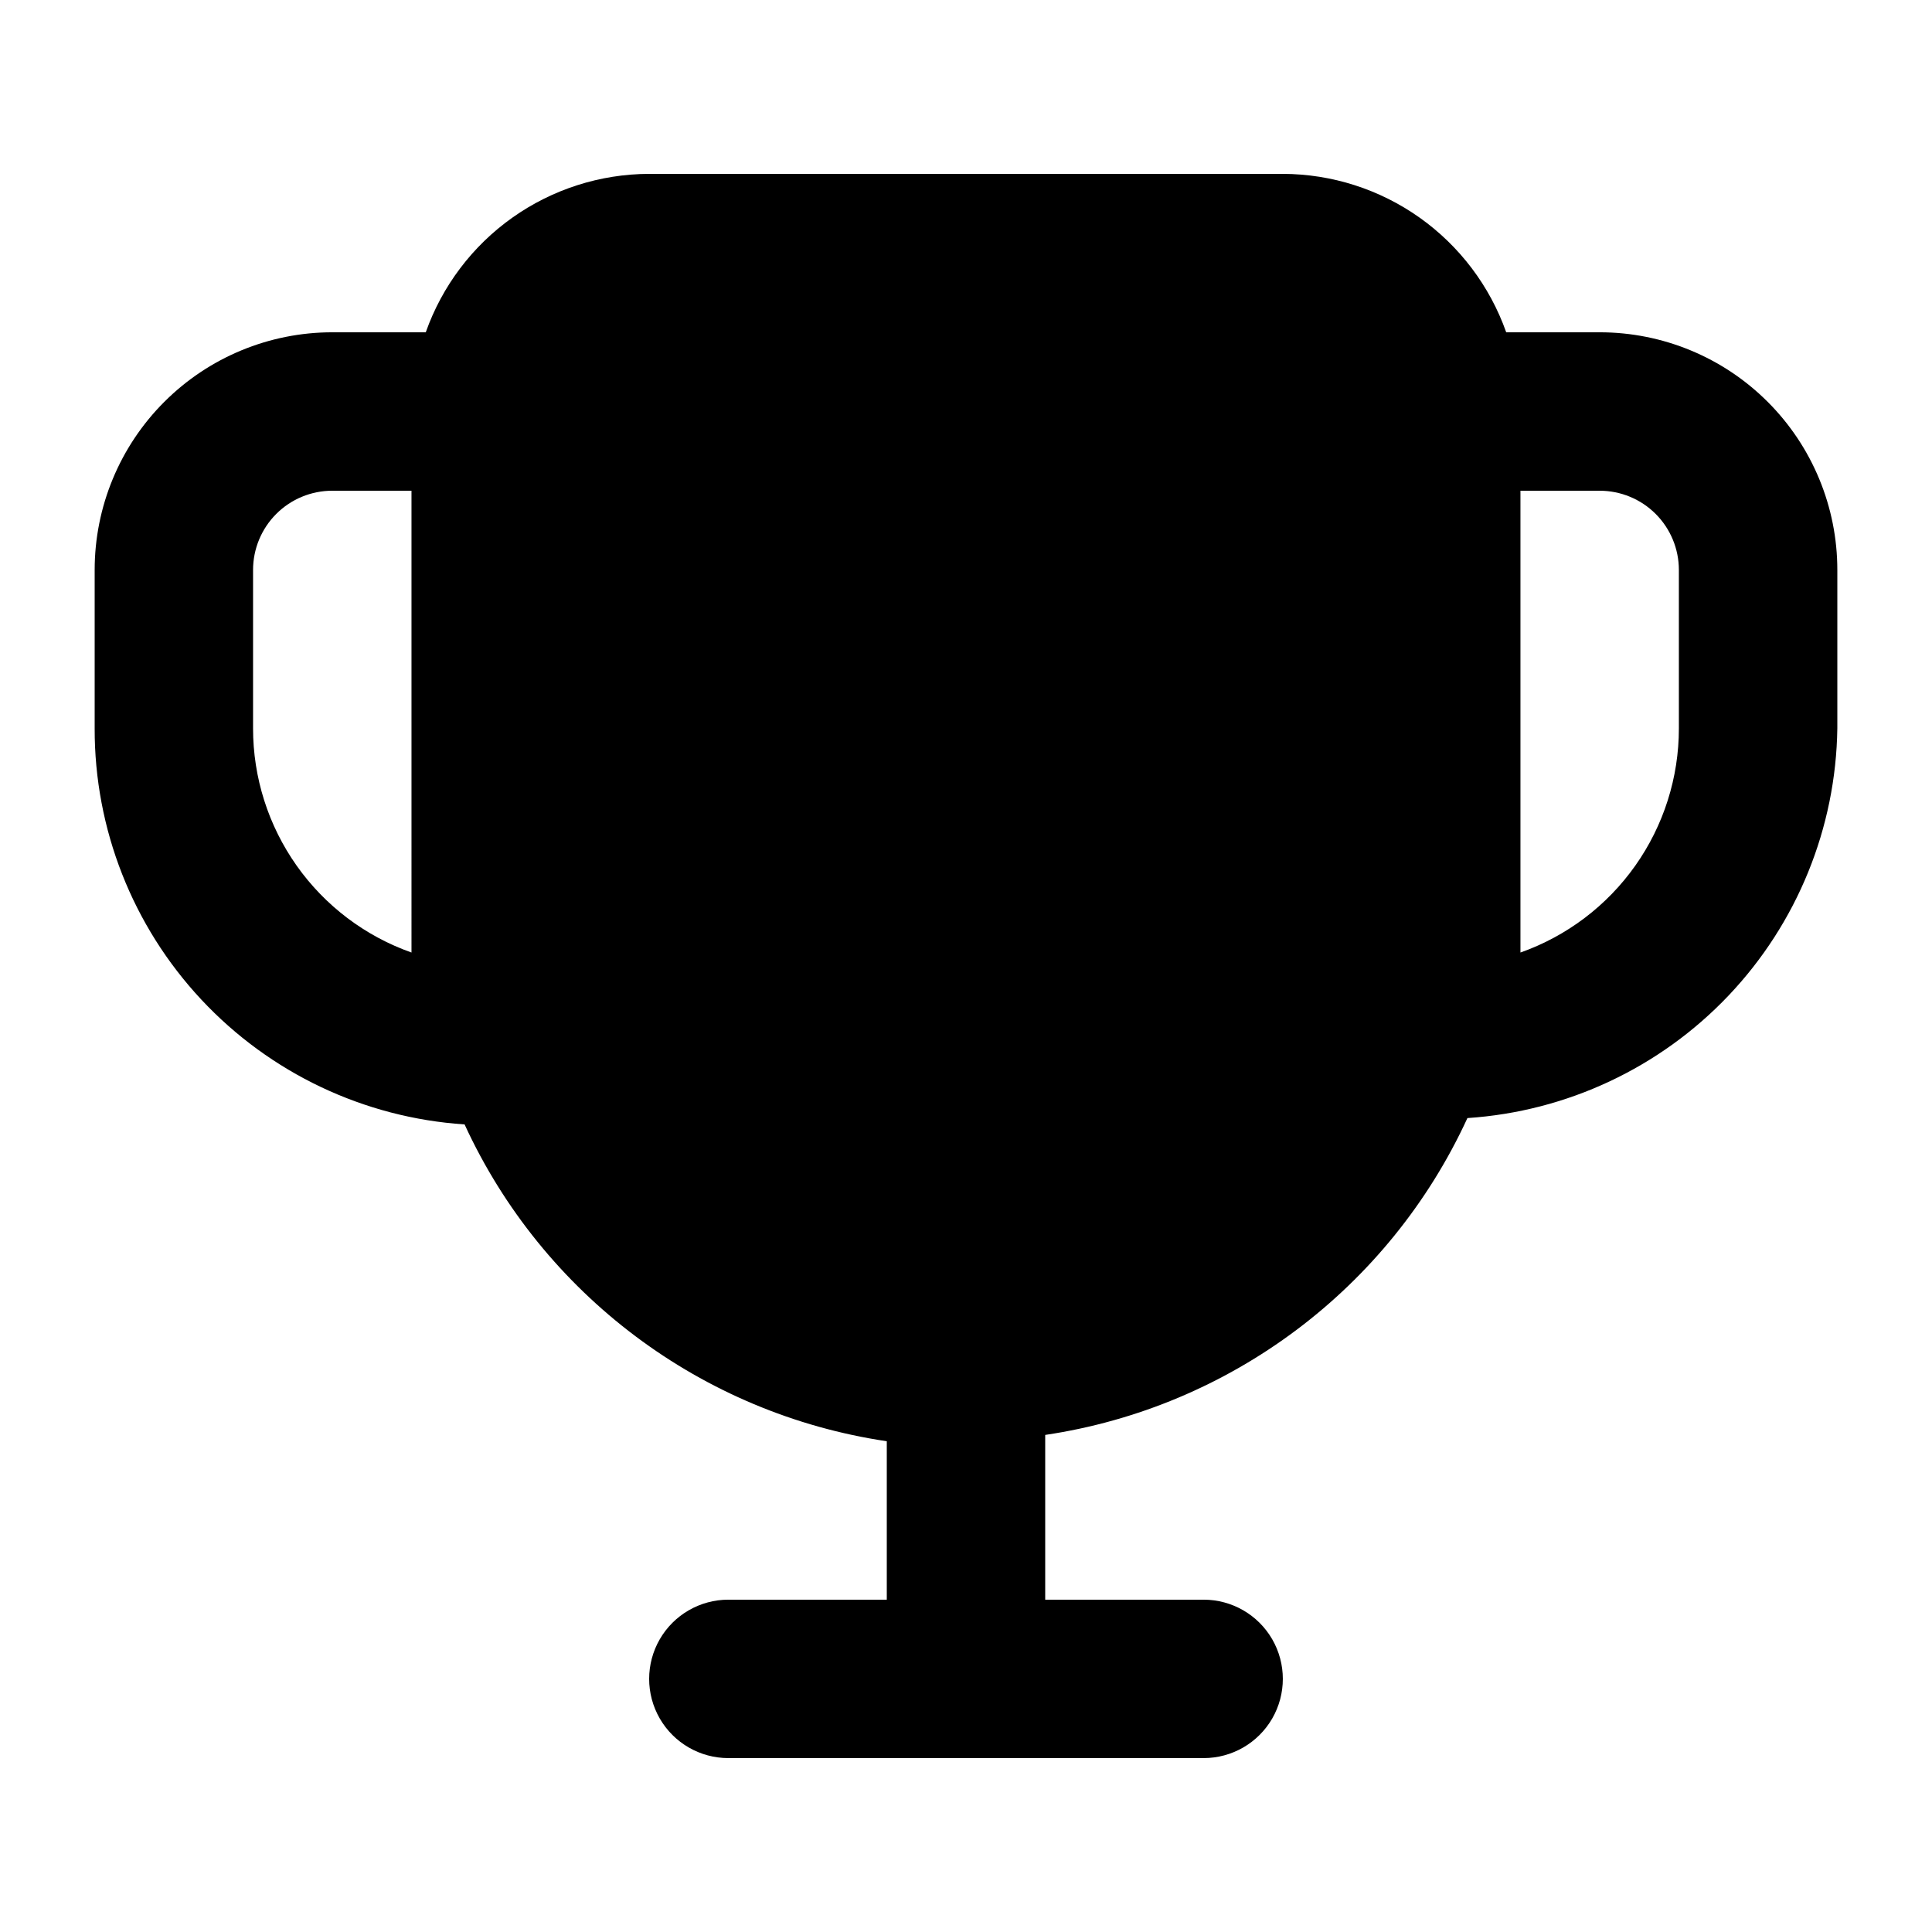 <?xml version="1.0" encoding="UTF-8"?>
<!-- Uploaded to: ICON Repo, www.svgrepo.com, Generator: ICON Repo Mixer Tools -->
<svg fill="#000000" width="800px" height="800px" version="1.1" viewBox="144 144 512 512" xmlns="http://www.w3.org/2000/svg">
 <path d="m567.93 232.06h-24.77c-4.332-12.25-12.344-22.859-22.941-30.379-10.598-7.516-23.262-11.57-36.258-11.605h-167.93c-12.992 0.035-25.656 4.09-36.254 11.605-10.602 7.519-18.613 18.129-22.945 30.379h-24.77c-16.703 0-32.723 6.633-44.531 18.445-11.809 11.809-18.445 27.828-18.445 44.531v41.984c-0.059 26.676 10.043 52.375 28.254 71.871 18.211 19.496 43.16 31.328 69.777 33.09 20.727 45.082 62.809 76.664 111.89 83.965v41.984h-41.984c-7.5 0-14.43 4.004-18.18 10.496-3.75 6.496-3.75 14.5 0 20.992 3.75 6.496 10.68 10.496 18.18 10.496h125.95c7.496 0 14.43-4 18.18-10.496 3.746-6.492 3.746-14.496 0-20.992-3.75-6.492-10.684-10.496-18.18-10.496h-41.984v-43.66c49.078-7.305 91.16-38.883 111.89-83.969 26.332-1.742 51.043-13.336 69.211-32.477 18.164-19.137 28.457-44.418 28.82-70.805v-41.984c0-16.703-6.633-32.723-18.445-44.531-11.809-11.812-27.828-18.445-44.531-18.445zm-314.88 164.37c-12.285-4.344-22.918-12.387-30.438-23.027-7.519-10.641-11.555-23.352-11.547-36.379v-41.984c0-5.566 2.211-10.906 6.148-14.844s9.277-6.148 14.844-6.148h20.992zm335.87-59.406c0.008 13.027-4.027 25.738-11.547 36.379-7.519 10.641-18.152 18.684-30.438 23.027v-122.38h20.992c5.57 0 10.91 2.211 14.844 6.148 3.938 3.938 6.148 9.277 6.148 14.844z"/>
</svg>